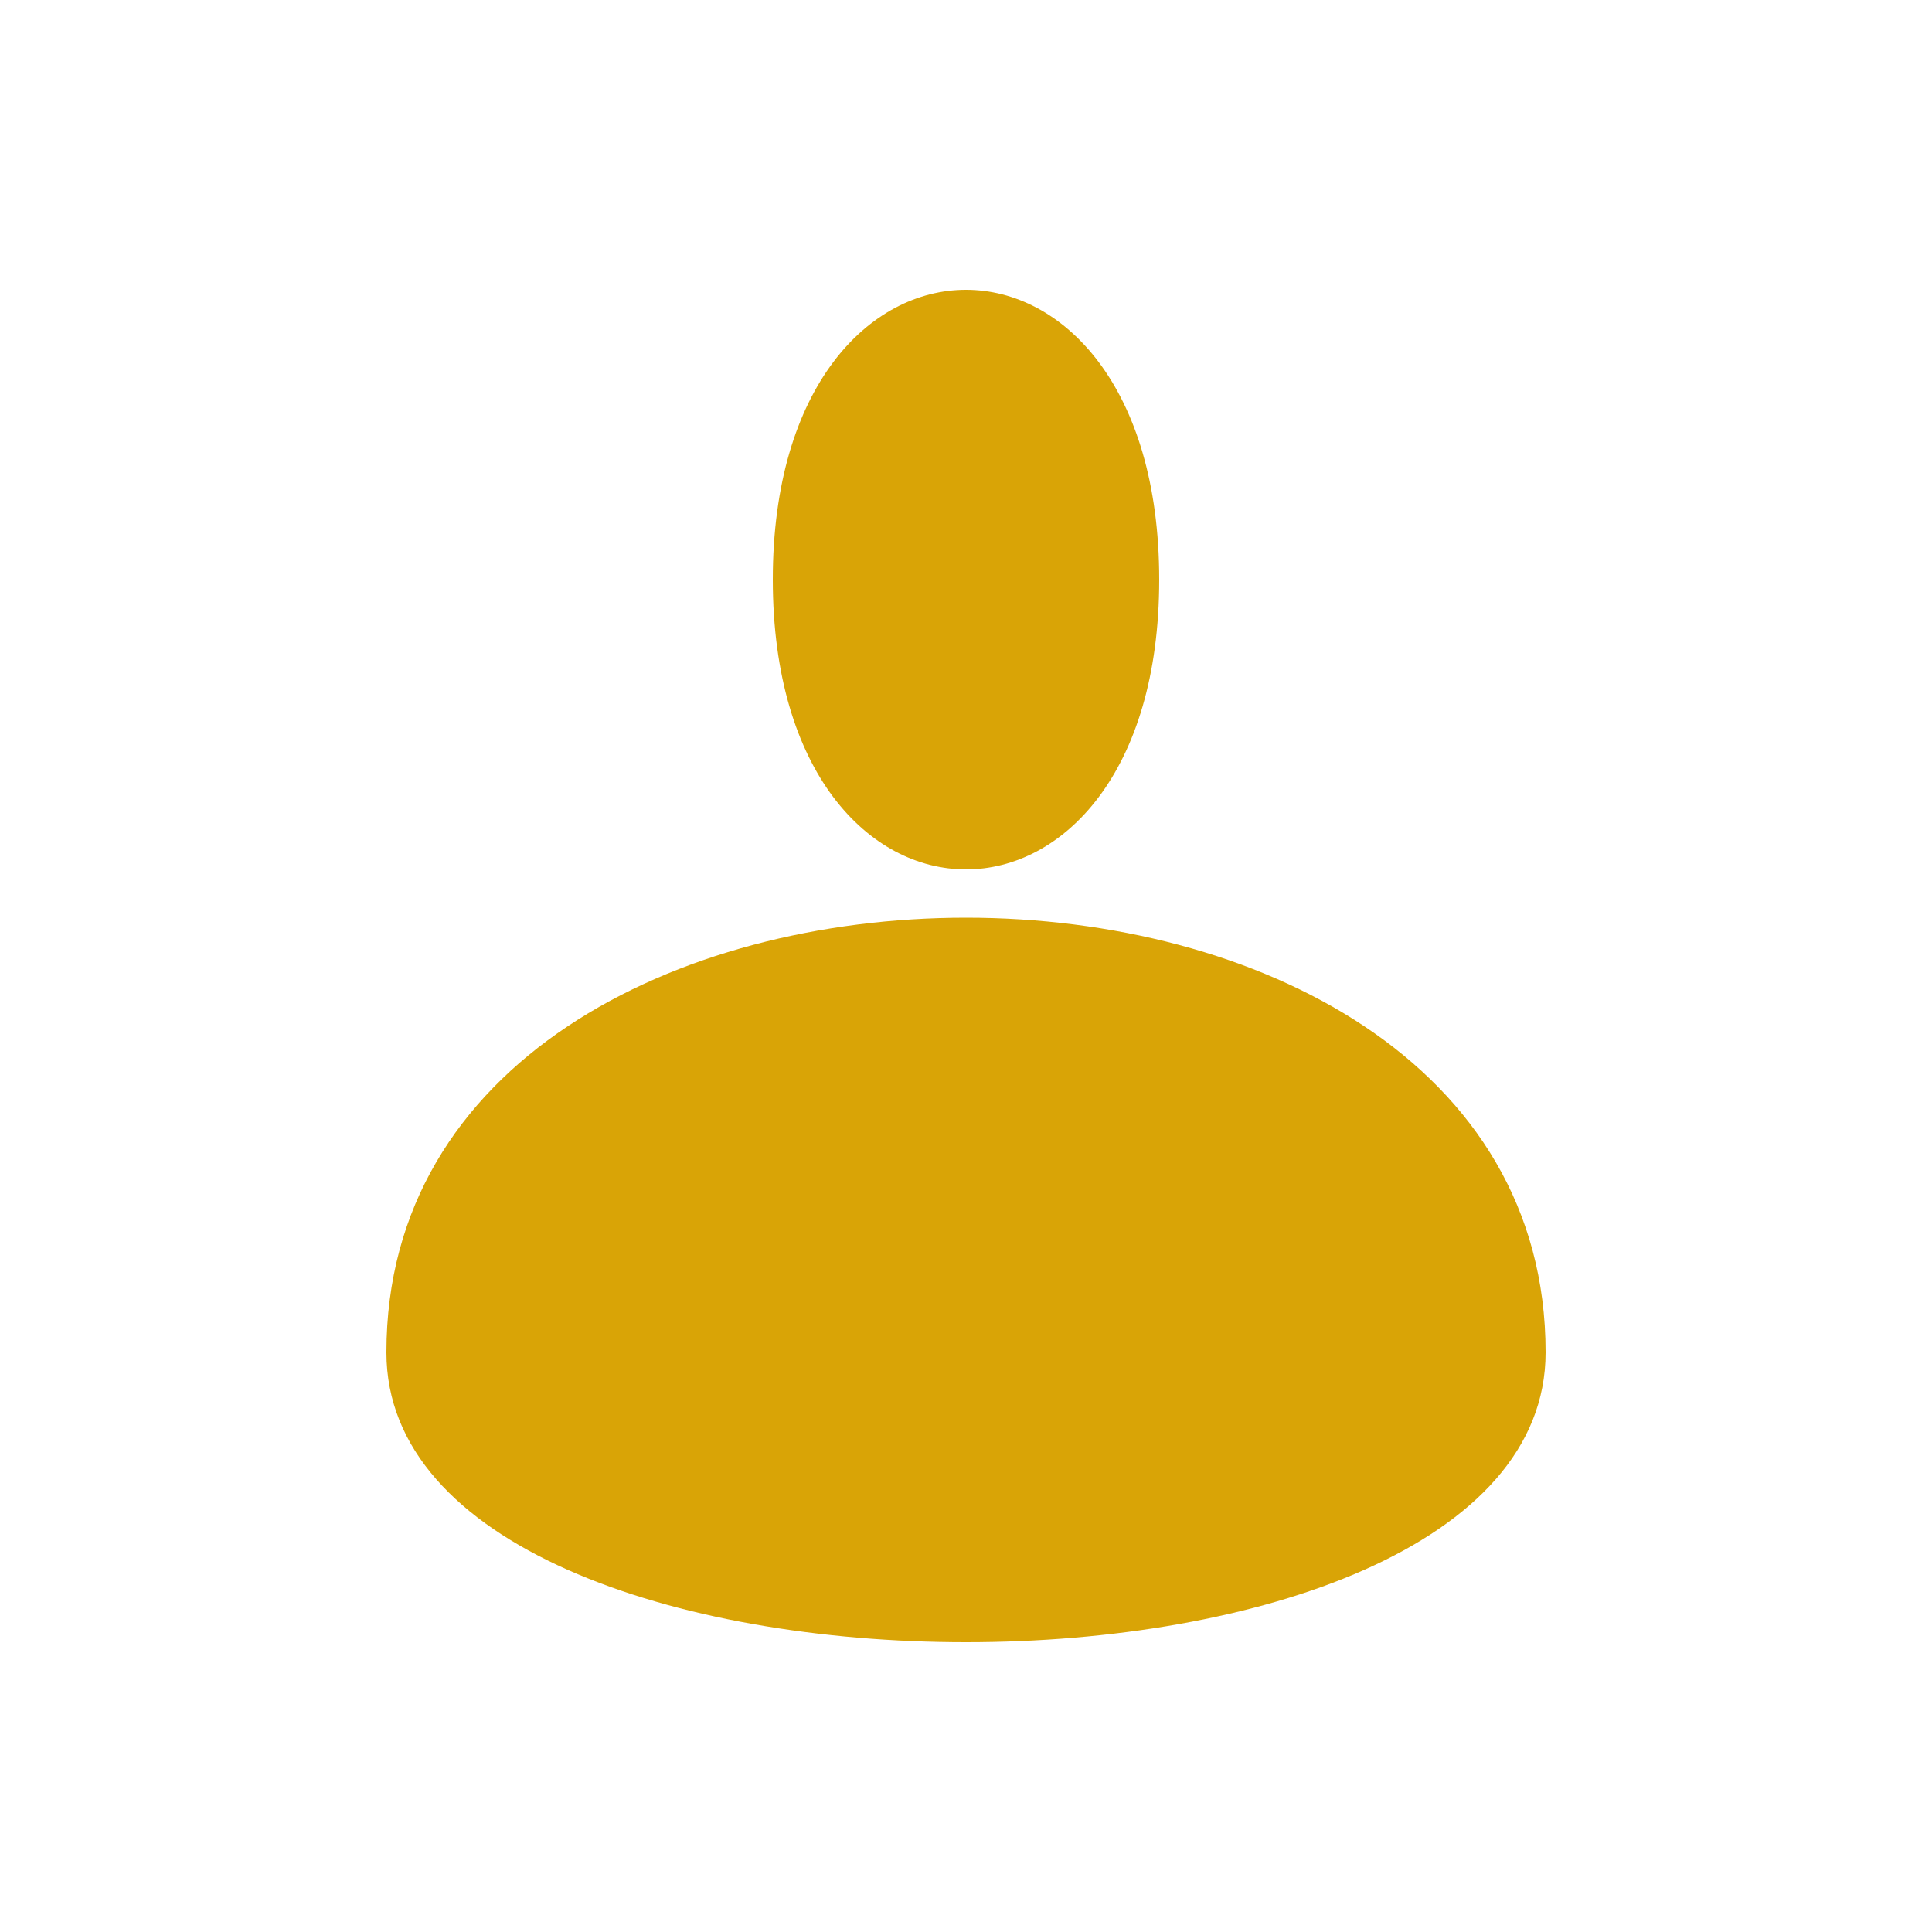 <svg xmlns="http://www.w3.org/2000/svg" viewBox="0 0 100 100">
  <!-- Stylised serpent forming an S-shape -->
  <path d="M20 70 C20 40, 80 40, 80 70 C80 90, 20 90, 20 70 Z
           M60 30 C60 10, 40 10, 40 30 C40 50, 60 50, 60 30 Z" fill="#d9a406"/>
</svg>